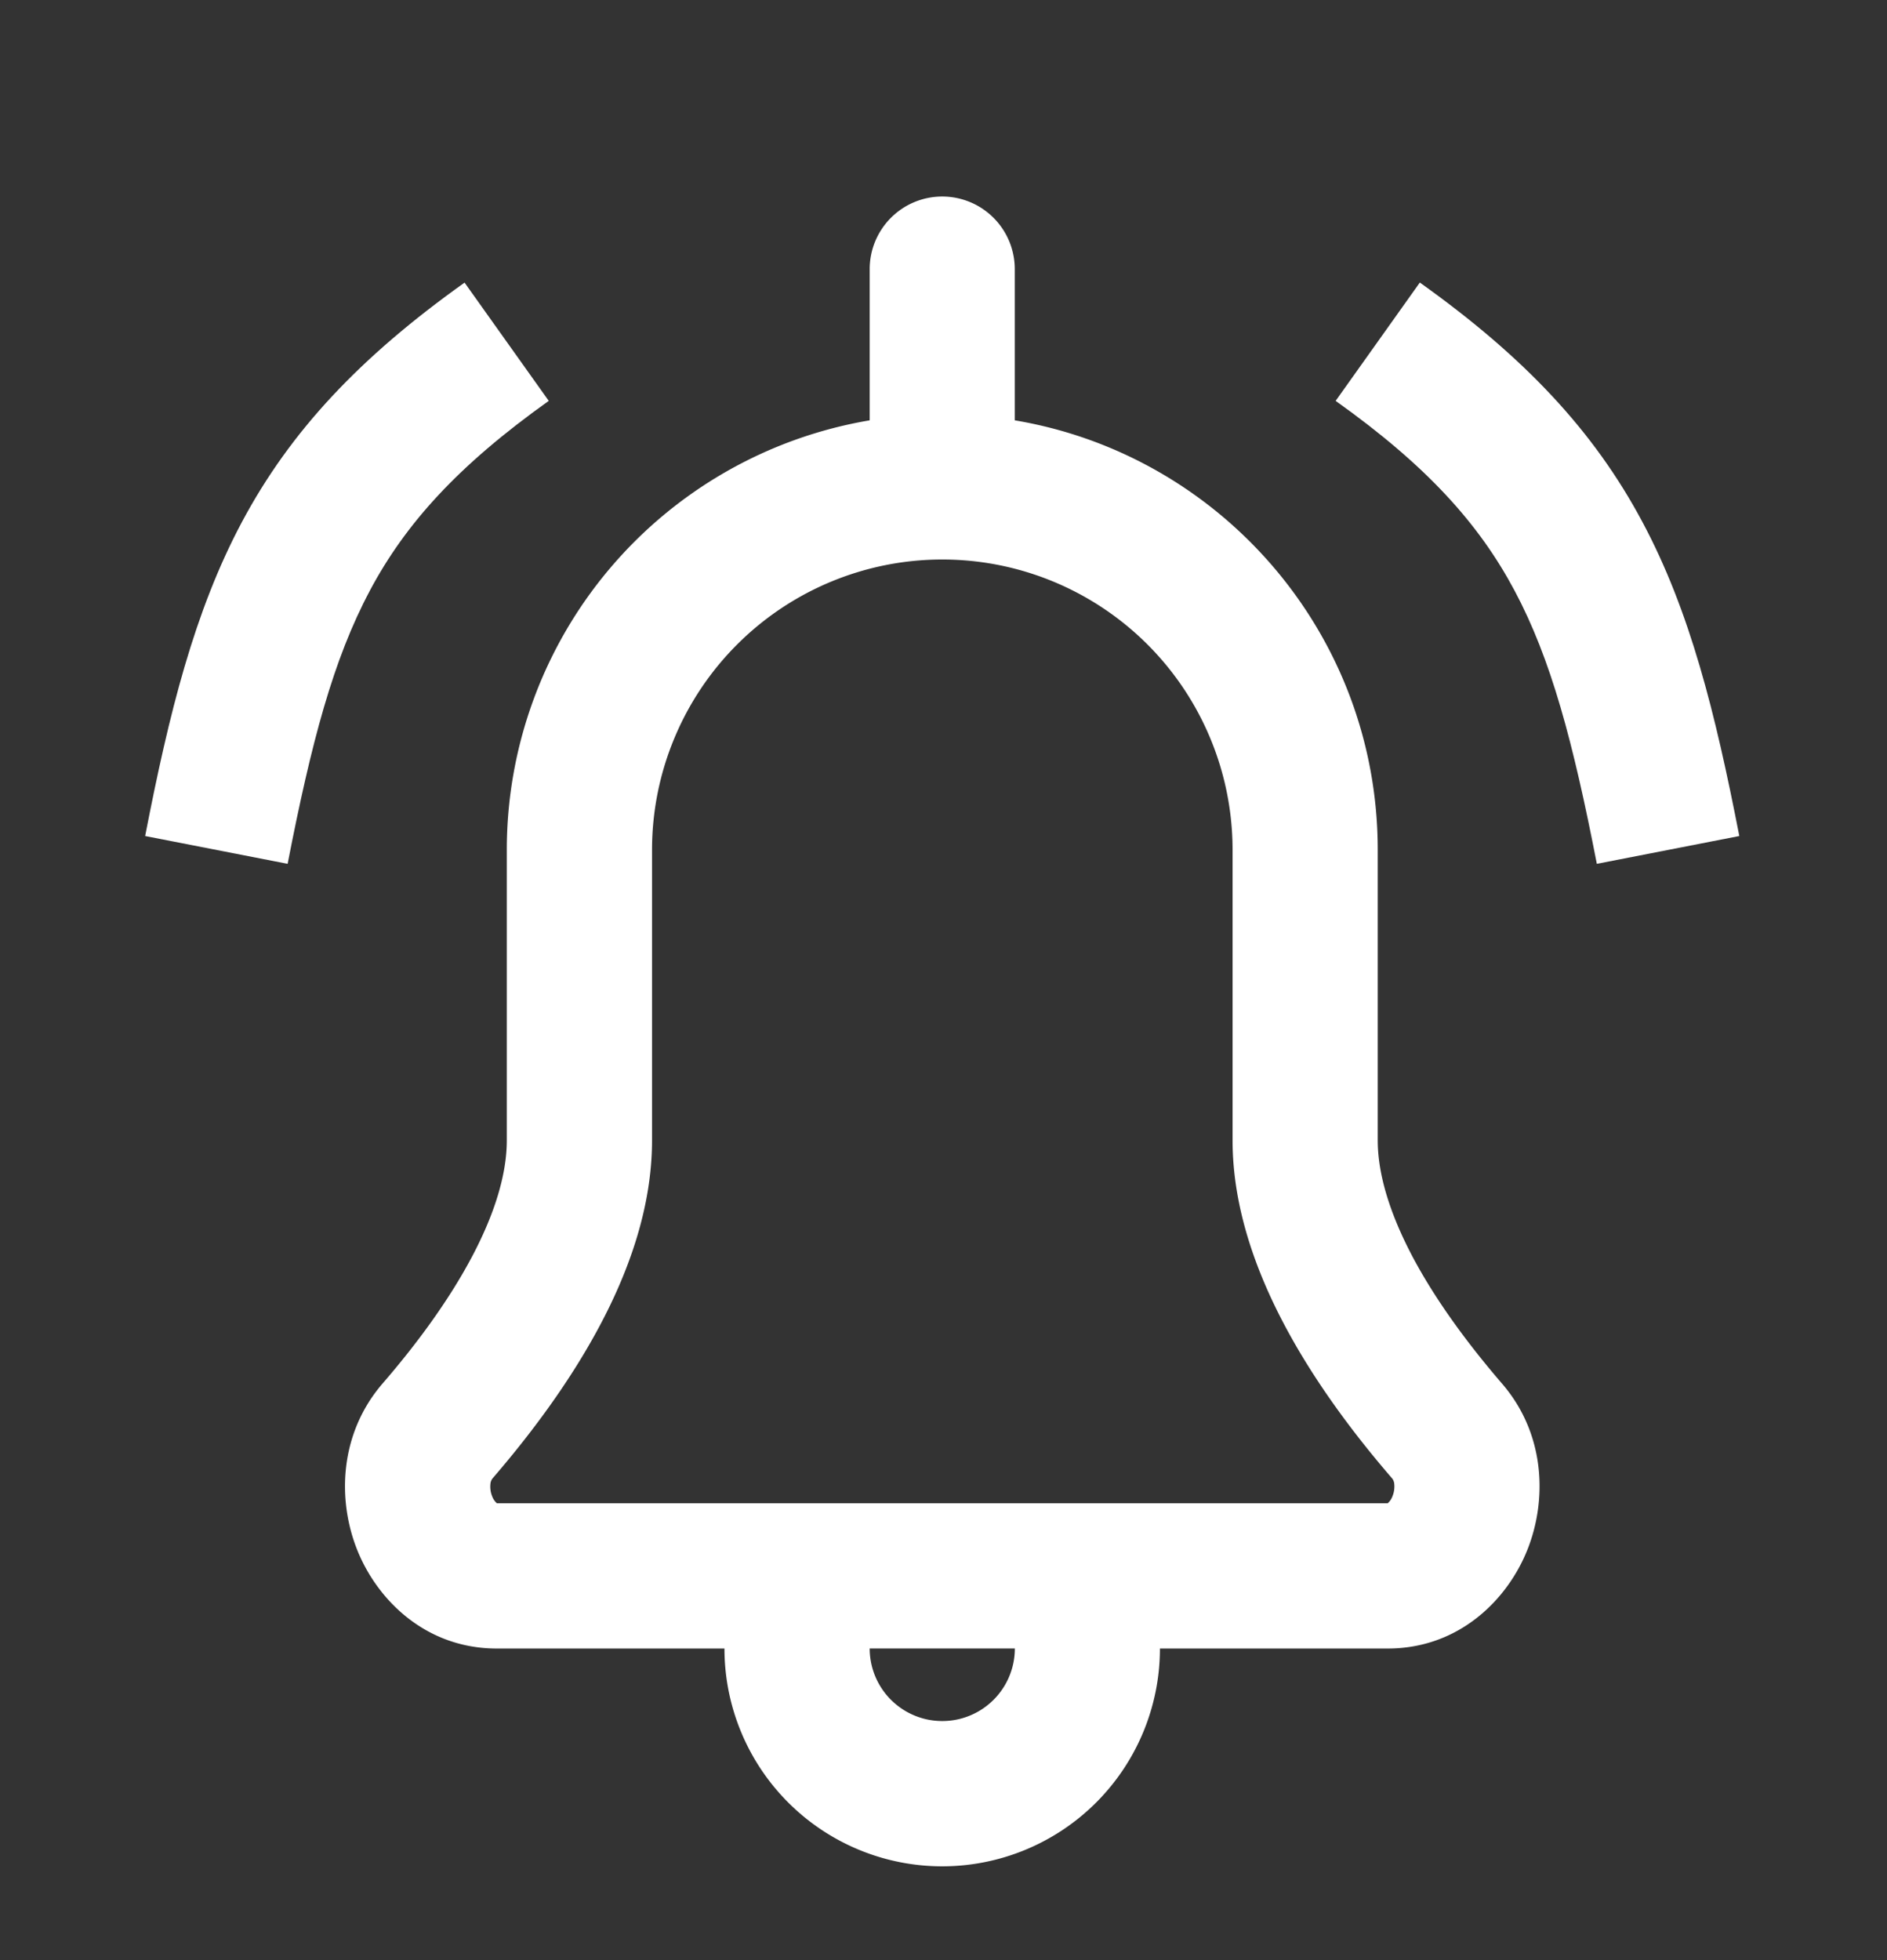<svg xmlns="http://www.w3.org/2000/svg" width="26" height="27" fill="none"><rect width="100%" height="100%" fill="#333333" stroke="none"/><path fill="#fff" fill-rule="evenodd" d="M12.982 2.707a1 1 0 0 1 1 1V5.79c2.839.476 5.001 2.944 5.001 5.917v4c0 .469.168 1.018.49 1.623.32.598.759 1.19 1.222 1.728.6.694.623 1.605.35 2.29-.275.69-.944 1.36-1.924 1.36h-3.139a3 3 0 0 1-6 0H6.845c-.98 0-1.649-.67-1.924-1.36-.273-.685-.249-1.596.35-2.29.464-.537.903-1.13 1.222-1.728.323-.605.49-1.154.49-1.623v-4a6 6 0 0 1 5-5.917V3.707a1 1 0 0 1 1-1m-1 20a1 1 0 1 0 2 0zm1.001-15a4 4 0 0 0-4 4v4c0 .918-.317 1.8-.726 2.565-.412.772-.95 1.488-1.471 2.092a.14.14 0 0 0-.03.08.35.35 0 0 0 .023.164.24.24 0 0 0 .065.098l.002.001H19.12l.002-.001a.24.24 0 0 0 .065-.098.35.35 0 0 0 .024-.164.14.14 0 0 0-.03-.08c-.522-.604-1.06-1.32-1.472-2.092-.408-.765-.726-1.647-.726-2.565v-4a4 4 0 0 0-4-4" clip-rule="evenodd"/><path fill="#fff" d="M5.098 8.133c-.505.945-.808 2.087-1.135 3.766L2 11.516c.33-1.699.678-3.096 1.333-4.325.671-1.257 1.628-2.272 3.068-3.298l1.16 1.629c-1.259.897-1.973 1.693-2.463 2.61M22.002 11.899c-.327-1.68-.63-2.82-1.135-3.766-.49-.918-1.204-1.714-2.464-2.611l1.16-1.63c1.441 1.027 2.397 2.042 3.068 3.3.656 1.228 1.003 2.625 1.334 4.324z"/></svg>
